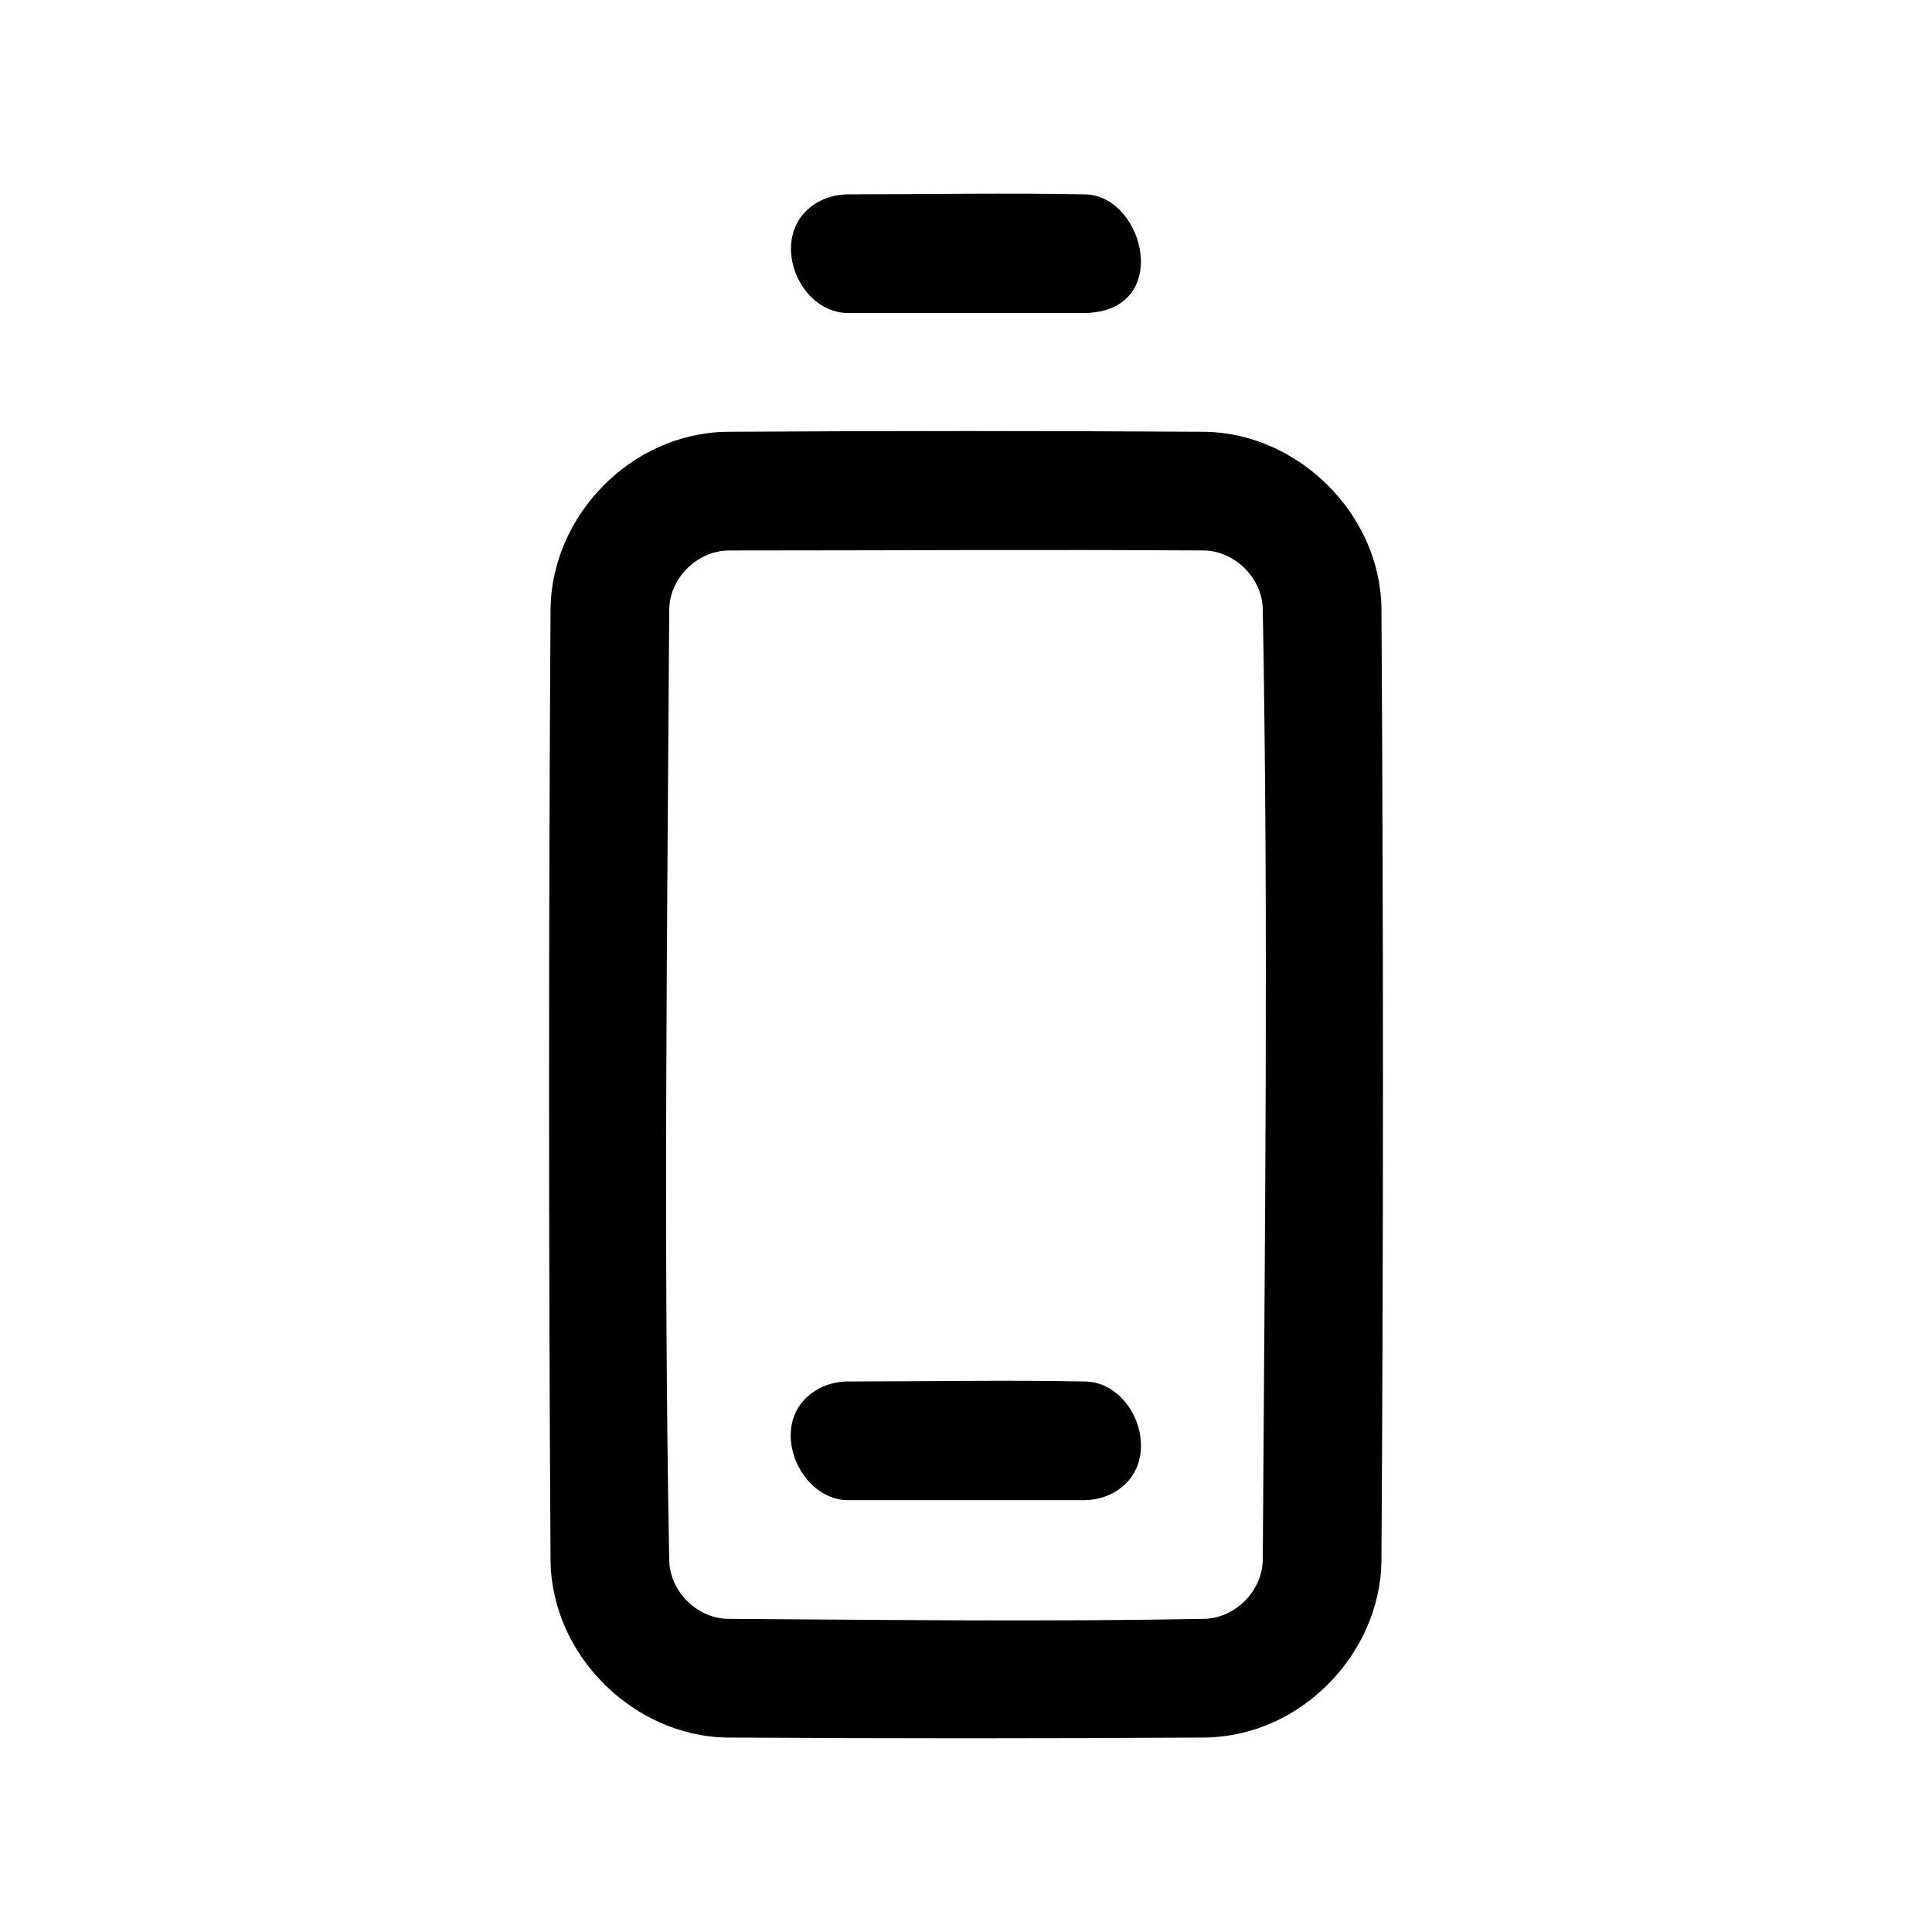 <?xml version="1.0" encoding="UTF-8"?>
<!-- Uploaded to: ICON Repo, www.svgrepo.com, Generator: ICON Repo Mixer Tools -->
<svg fill="#000000" width="800px" height="800px" version="1.1" viewBox="144 144 512 512" xmlns="http://www.w3.org/2000/svg">
 <path d="m463.51 258.43c24.34 0.457 46.129 21.492 46.586 46.602 0.535 84.277 0.535 168.55 0 252.85-0.441 24.246-21.082 46.113-46.586 46.586-42.336 0.27-84.688 0.27-127.02 0-24.355-0.441-46.129-21.492-46.586-46.586-0.535-84.293-0.535-168.57 0-252.85 0.441-24.246 21.082-46.129 46.586-46.602 42.336-0.27 84.688-0.27 127.02 0zm-126.38 31.457c-8.219 0.047-15.633 7.18-15.777 15.539-0.52 84.074-1.574 168.18 0 252.25 0.25 8.047 7.336 15.191 15.523 15.336 42.148 0.27 84.293 0.789 126.43 0 8.062-0.25 15.191-7.383 15.336-15.523 0.52-84.09 1.559-168.2 0-252.27-0.25-8.047-7.352-15.176-15.523-15.336-42.004-0.27-83.996 0-125.98 0zm94.324 251.67h-62.914c-13.793-0.27-22.152-22.734-6.66-29.977 2.062-0.961 4.328-1.434 6.66-1.48 21.176 0 42.367-0.41 63.543 0.016 13.57 0.805 20.719 22.387 6.598 29.691-2.219 1.133-4.691 1.699-7.227 1.746zm0-314.6h-62.914c-13.871-0.27-21.633-22.246-7.227-29.691 2.219-1.148 4.676-1.699 7.227-1.762 21.176 0 42.367-0.41 63.543 0.016 15.383 0.914 22.609 30.984-0.629 31.441z" fill-rule="evenodd"/>
</svg>